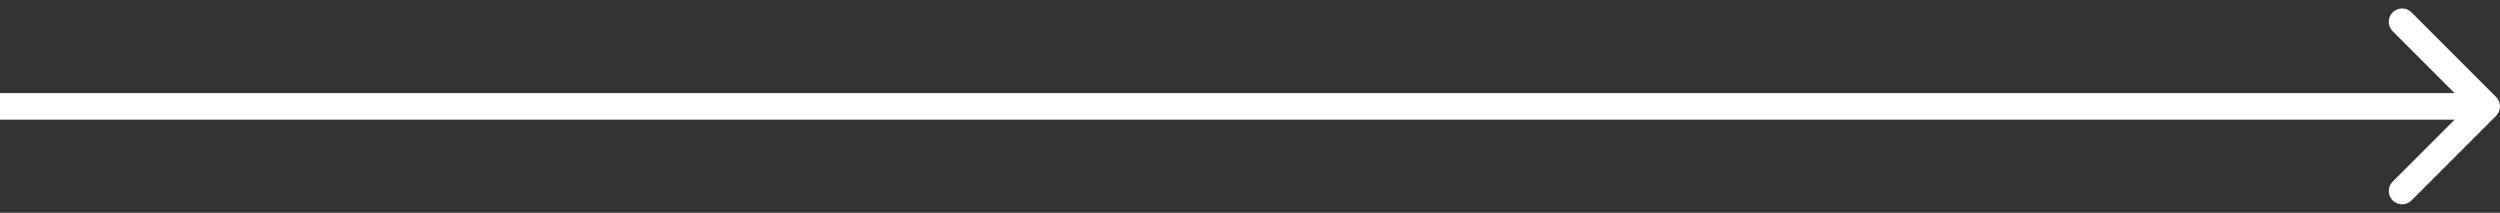 <?xml version="1.0" encoding="utf-8"?>
<svg xmlns="http://www.w3.org/2000/svg" fill="none" height="100%" overflow="visible" preserveAspectRatio="none" style="display: block;" viewBox="0 0 188 16" width="100%">
<rect x="0" y="0" width="188" height="16" fill="#333333" stroke="none"/>
<path d="M187.707 8.707C188.098 8.317 188.098 7.683 187.707 7.293L181.343 0.929C180.953 0.538 180.319 0.538 179.929 0.929C179.538 1.319 179.538 1.953 179.929 2.343L185.586 8L179.929 13.657C179.538 14.047 179.538 14.681 179.929 15.071C180.319 15.462 180.953 15.462 181.343 15.071L187.707 8.707ZM0 8V9H187V8V7H0V8Z" fill="white" id="Vector 22"/>
</svg>